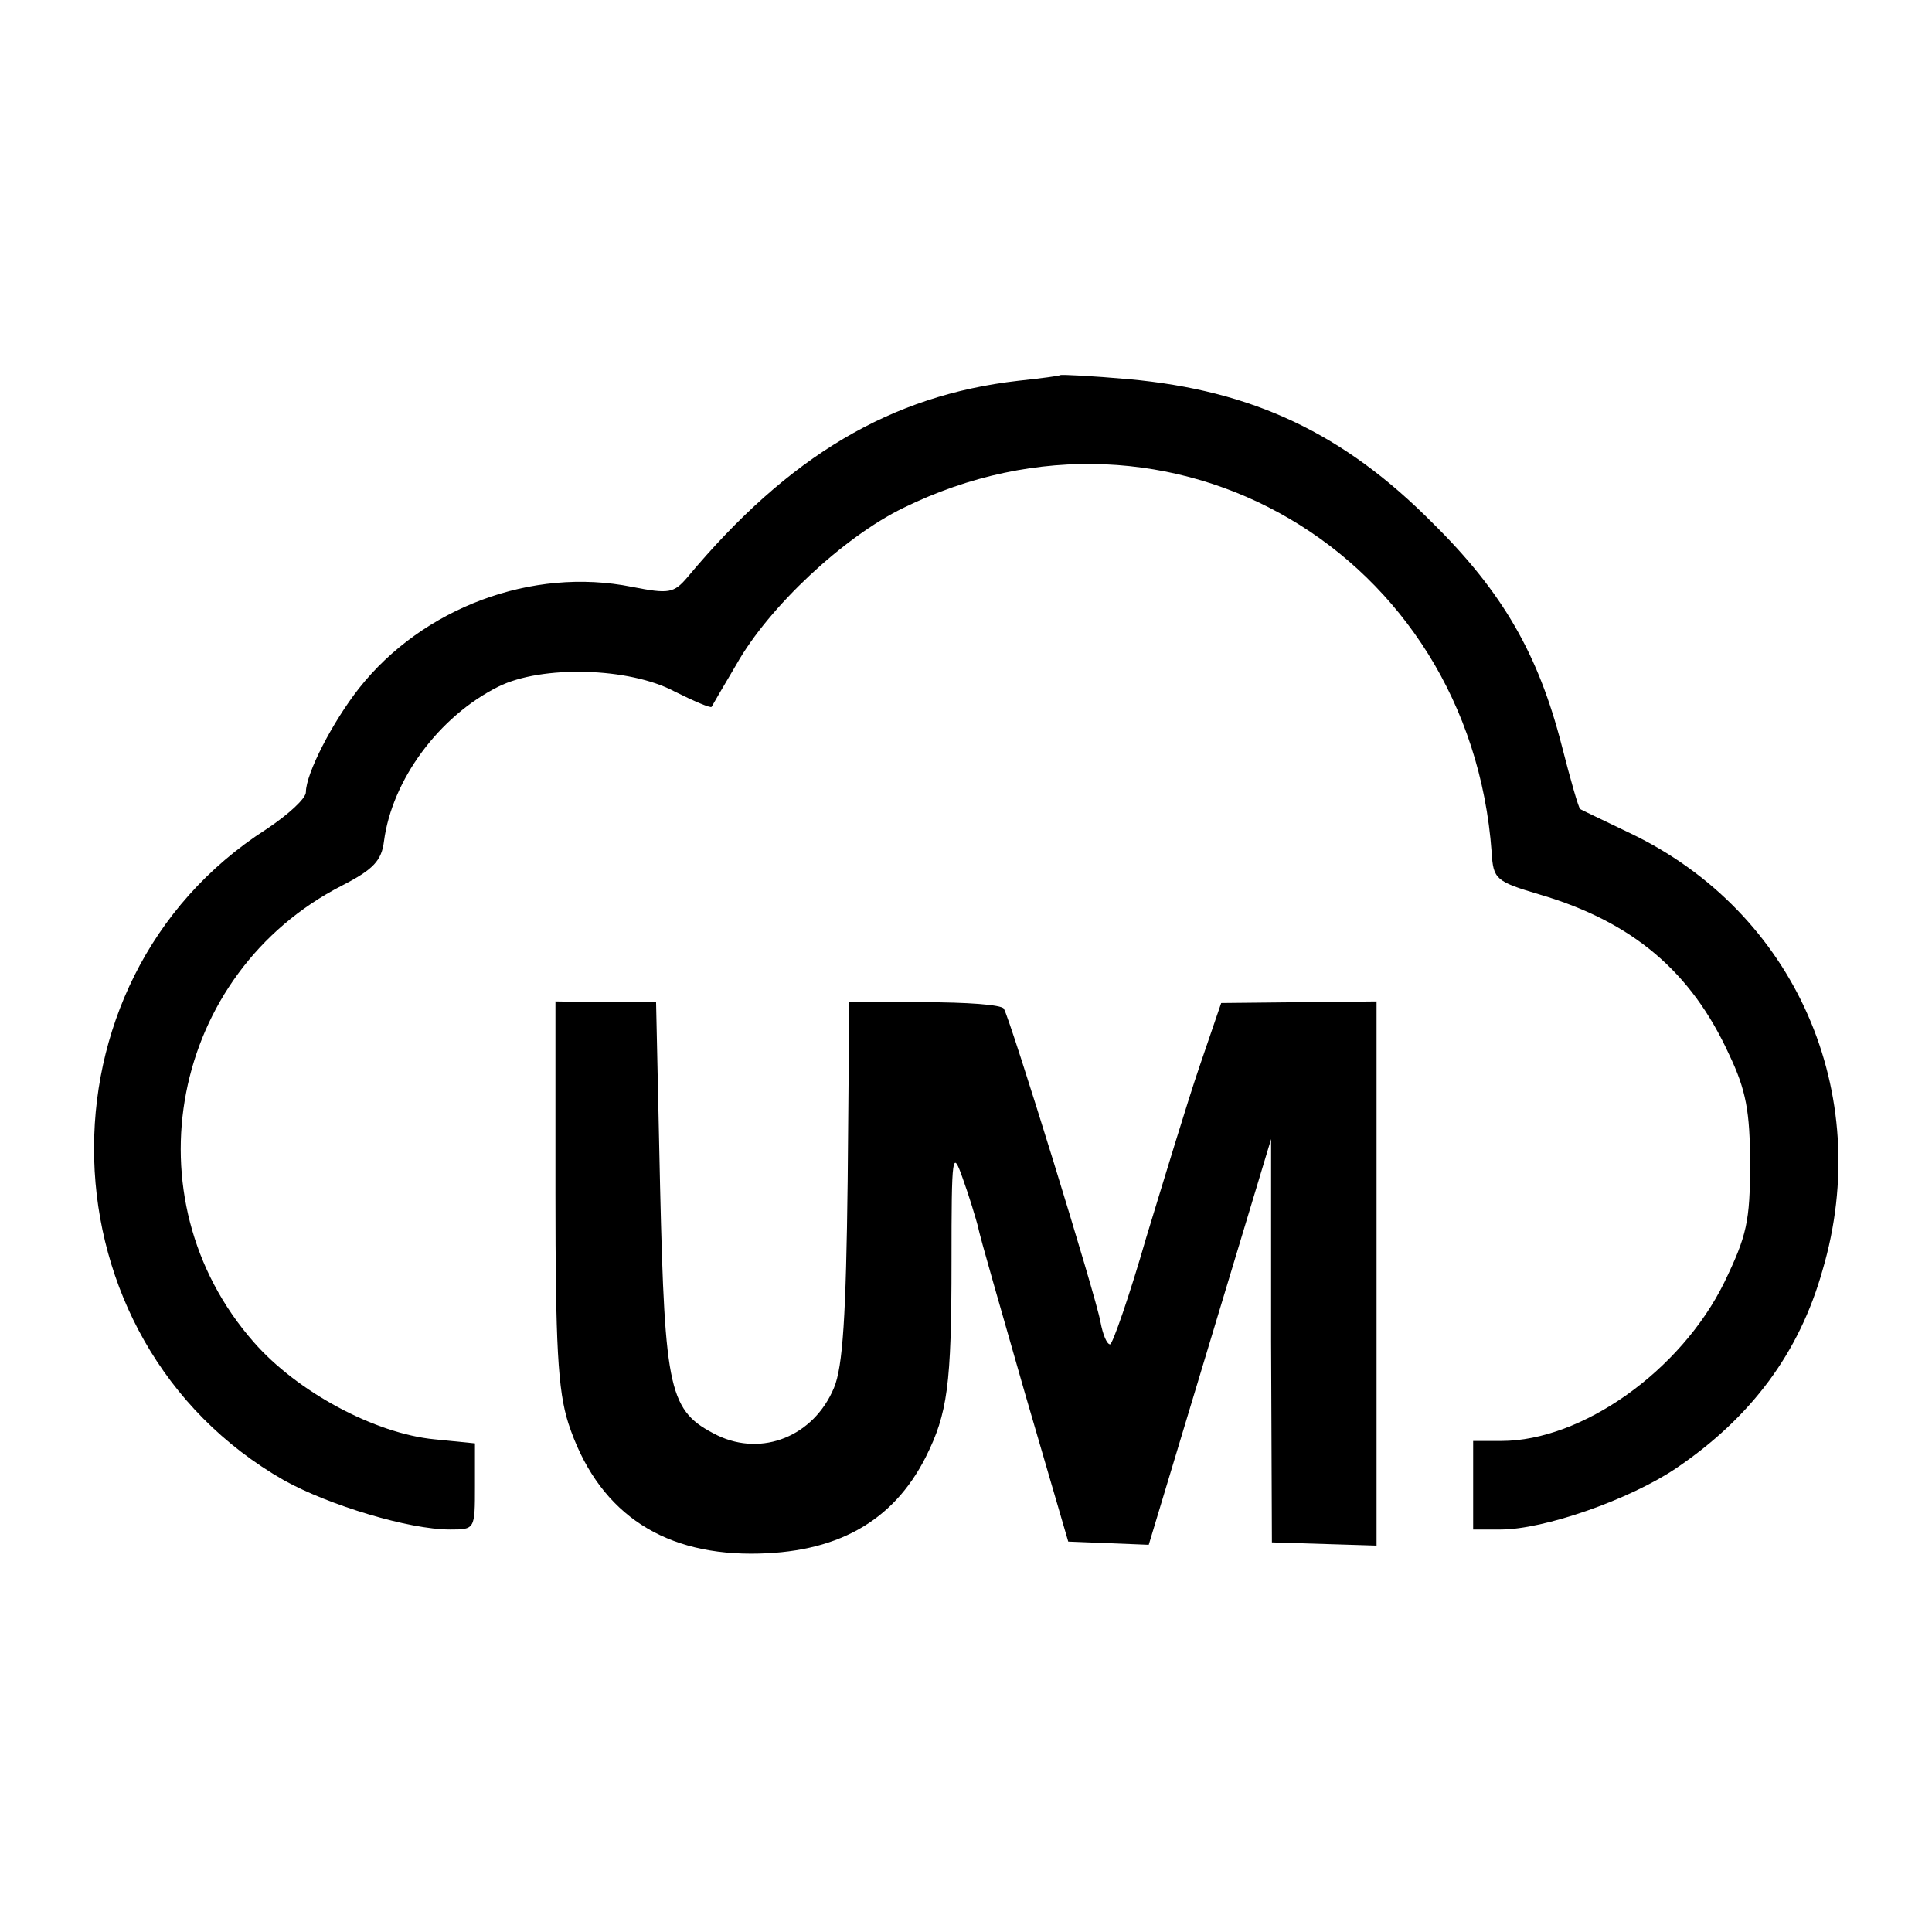 <?xml version="1.0" standalone="no"?>
<!DOCTYPE svg PUBLIC "-//W3C//DTD SVG 20010904//EN"
 "http://www.w3.org/TR/2001/REC-SVG-20010904/DTD/svg10.dtd">
<svg version="1.0" xmlns="http://www.w3.org/2000/svg"
 width="240pt" height="240pt" viewBox="0 0 240 240"
 preserveAspectRatio="xMidYMid meet">
<g transform="translate(0,240) scale(0.1,-0.1)"
fill="#000000" stroke="none">
<path d="M1317 1934 c-1 -1 -24 -4 -52 -7 -158 -18 -285 -93 -411 -244 -17
-20 -23 -21 -69 -12 -124 25 -260 -26 -339 -126 -33 -42 -66 -106 -66 -129 0
-8 -22 -28 -49 -46 -295 -189 -283 -635 22 -809 56 -31 155 -61 206 -61 31 0
31 0 31 54 l0 53 -50 5 c-74 7 -171 59 -225 121 -157 179 -103 458 110 567 39
20 49 31 52 55 10 76 68 155 142 192 54 27 163 24 219 -6 24 -12 45 -21 46
-19 1 2 15 26 31 53 40 71 133 158 207 194 332 163 704 -56 731 -428 2 -33 5
-36 59 -52 116 -34 189 -96 236 -199 21 -44 26 -71 26 -136 0 -71 -4 -89 -32
-147 -54 -110 -177 -197 -277 -197 l-35 0 0 -55 0 -55 34 0 c54 0 160 37 218
76 93 63 153 143 182 246 65 220 -34 445 -239 543 -33 16 -61 29 -62 30 -2 1
-12 36 -23 79 -29 113 -73 190 -160 276 -111 112 -224 165 -378 179 -45 4 -84
6 -85 5z"/>
<path d="M690 919 c0 -191 3 -246 16 -287 35 -107 112 -162 227 -162 105 0
176 39 217 120 27 54 32 89 32 243 0 134 1 140 14 103 8 -22 16 -49 19 -60 2
-12 29 -104 58 -206 l54 -185 50 -2 50 -2 76 252 76 252 0 -251 1 -250 65 -2
65 -2 0 338 0 338 -97 -1 -96 -1 -27 -79 c-15 -44 -44 -140 -66 -212 -21 -73
-42 -133 -45 -133 -4 0 -9 12 -12 28 -5 30 -112 376 -120 389 -3 5 -47 8 -99
8 l-93 0 -2 -222 c-2 -167 -6 -231 -17 -257 -25 -60 -89 -86 -145 -59 -60 30
-65 53 -71 308 l-5 230 -62 0 -63 1 0 -237z"/>
</g>
</svg>
